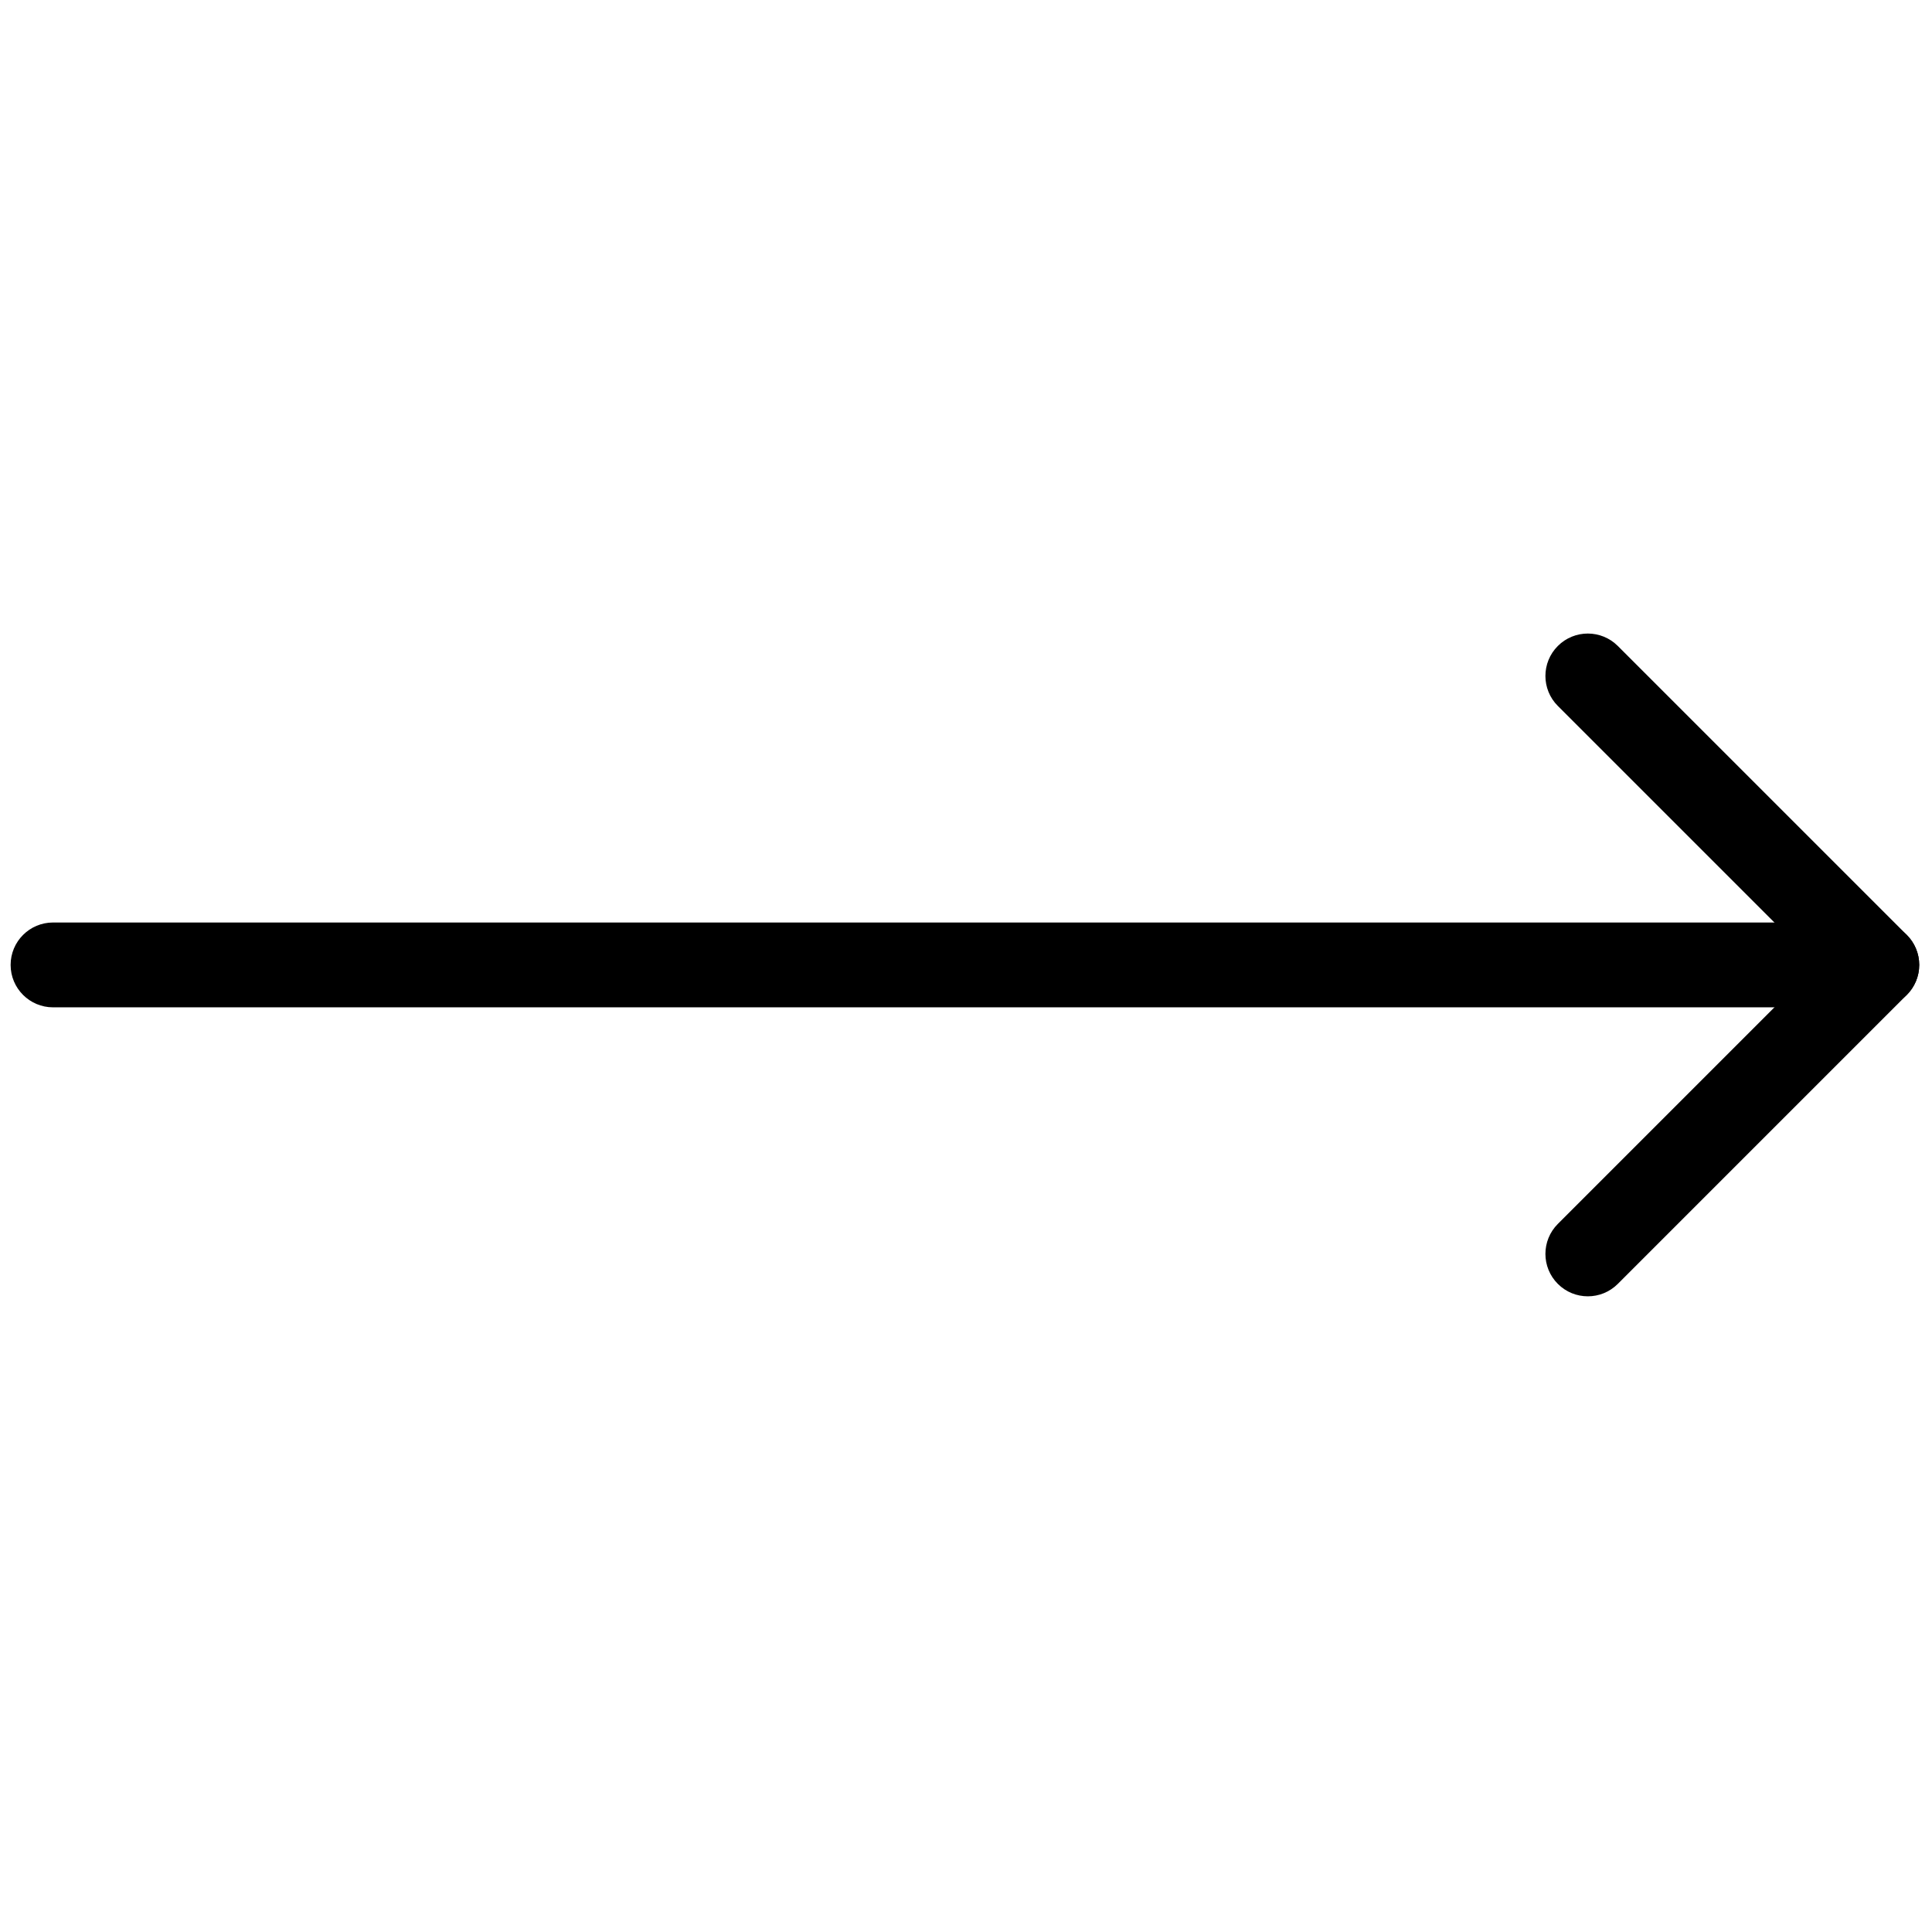 <svg xmlns="http://www.w3.org/2000/svg" xmlns:xlink="http://www.w3.org/1999/xlink" width="256" height="256" viewBox="0 0 256 256" xml:space="preserve"><defs></defs><g style="stroke: none; stroke-width: 0; stroke-dasharray: none; stroke-linecap: butt; stroke-linejoin: miter; stroke-miterlimit: 10; fill: none; fill-rule: nonzero; opacity: 1;" transform="translate(1.407 1.407) scale(2.81 2.81)">	<path d="M 88 47 H 2 c -1.104 0 -2 -0.896 -2 -2 s 0.896 -2 2 -2 h 86 c 1.104 0 2 0.896 2 2 S 89.104 47 88 47 z" style="stroke: none; stroke-width: 1; stroke-dasharray: none; stroke-linecap: butt; stroke-linejoin: miter; stroke-miterlimit: 10; fill: rgb(0,0,0); fill-rule: nonzero; opacity: 1;" transform=" matrix(1 0 0 1 0 0) " stroke-linecap="round"></path>	<path d="M 74.373 60.627 c -0.512 0 -1.023 -0.195 -1.414 -0.586 c -0.781 -0.781 -0.781 -2.047 0 -2.828 L 85.172 45 L 72.959 32.788 c -0.781 -0.781 -0.781 -2.047 0 -2.828 c 0.781 -0.781 2.047 -0.781 2.828 0 l 13.627 13.626 C 89.789 43.961 90 44.47 90 45 s -0.211 1.039 -0.586 1.414 L 75.787 60.041 C 75.396 60.432 74.885 60.627 74.373 60.627 z" style="stroke: none; stroke-width: 1; stroke-dasharray: none; stroke-linecap: butt; stroke-linejoin: miter; stroke-miterlimit: 10; fill: rgb(0,0,0); fill-rule: nonzero; opacity: 1;" transform=" matrix(1 0 0 1 0 0) " stroke-linecap="round"></path></g></svg>